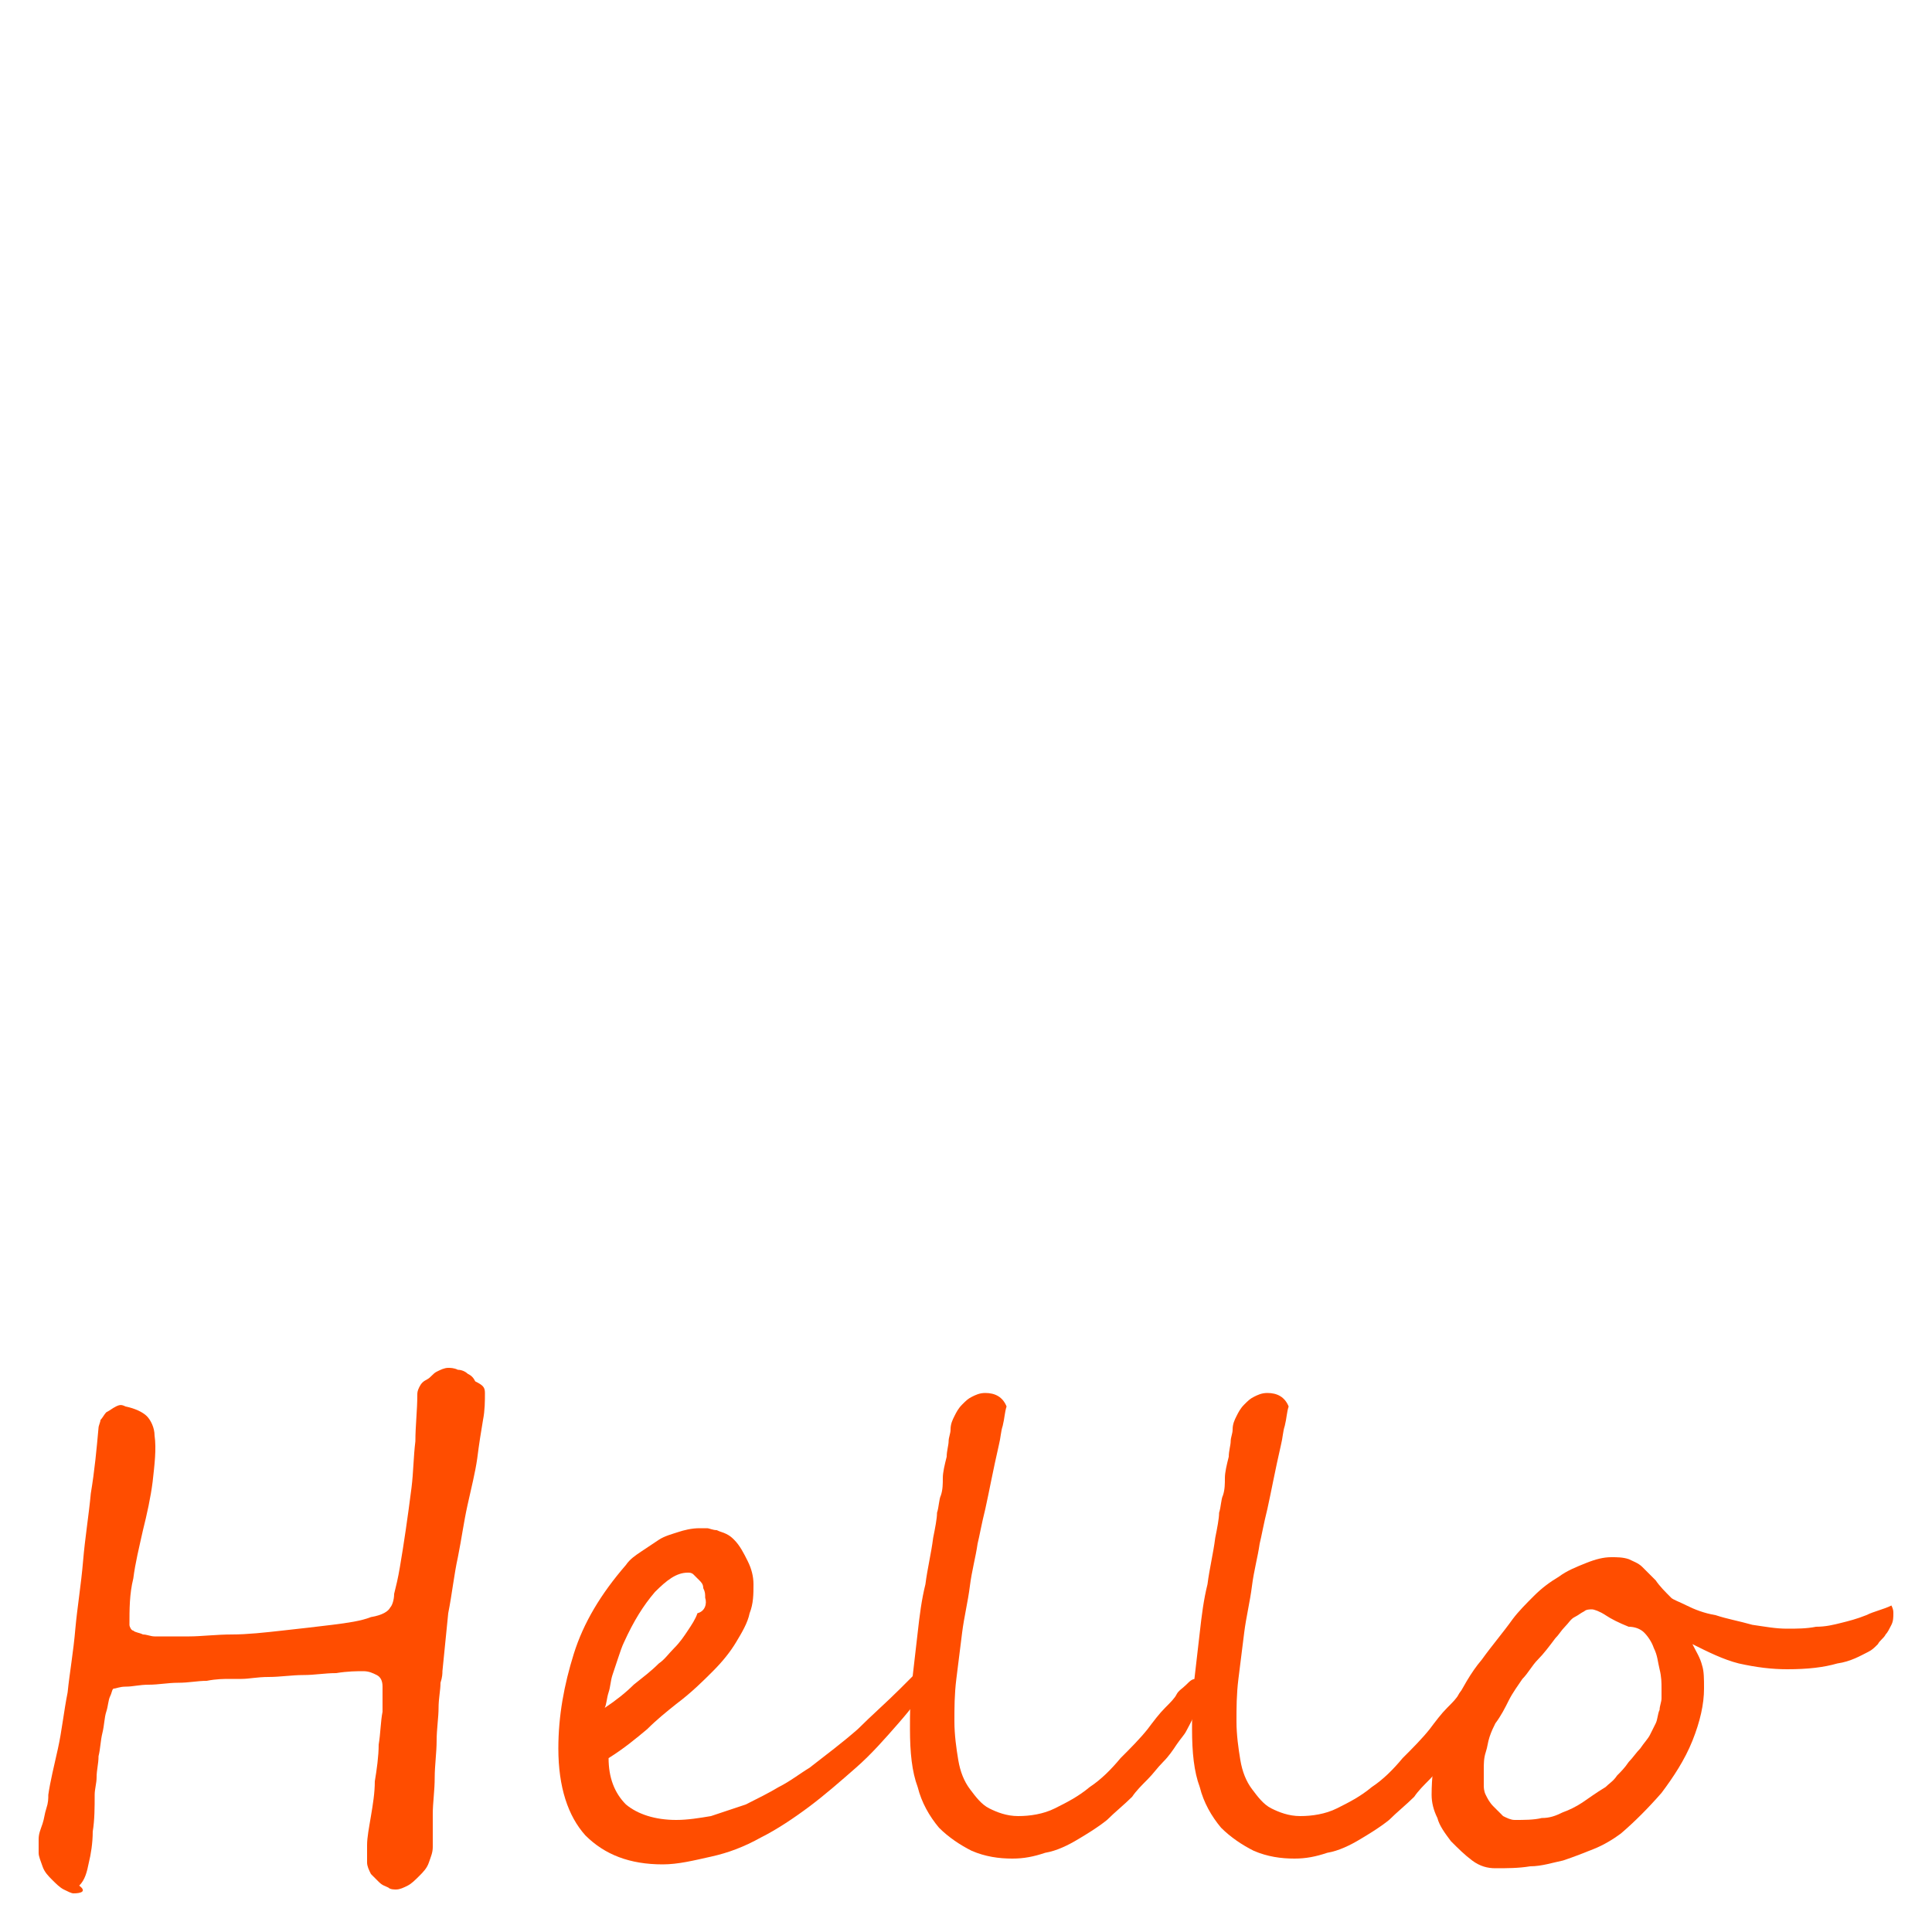 <?xml version="1.0" encoding="utf-8"?>
<!-- Generator: Adobe Illustrator 25.4.1, SVG Export Plug-In . SVG Version: 6.00 Build 0)  -->
<svg version="1.1" id="Layer_1" xmlns="http://www.w3.org/2000/svg" xmlns:xlink="http://www.w3.org/1999/xlink" x="0px" y="0px"
	 viewBox="0 0 100 100" style="enable-background:new 0 0 100 100;" xml:space="preserve">
<style type="text/css">
	.st0{fill:#FF4D00;}
</style>
<g>
	<path class="st0" d="M25.1,72.1c0,0.4,0,0.9-0.1,1.4c-0.1,0.6-0.2,1.2-0.3,2c-0.1,0.7-0.3,1.5-0.5,2.4c-0.2,0.9-0.3,1.7-0.5,2.7
		c-0.2,0.9-0.3,1.9-0.5,2.9c-0.1,1-0.2,2-0.3,3c0,0.1,0,0.3-0.1,0.6c0,0.4-0.1,0.8-0.1,1.3c0,0.5-0.1,1.1-0.1,1.7
		c0,0.6-0.1,1.3-0.1,1.9c0,0.7-0.1,1.3-0.1,1.9c0,0.6,0,1.2,0,1.7c0,0.3-0.1,0.5-0.2,0.8c-0.1,0.3-0.3,0.5-0.5,0.7
		c-0.2,0.2-0.4,0.4-0.6,0.5c-0.2,0.1-0.4,0.2-0.6,0.2c-0.1,0-0.3,0-0.4-0.1c-0.2-0.1-0.3-0.1-0.5-0.3c-0.1-0.1-0.3-0.3-0.4-0.4
		c-0.1-0.2-0.2-0.4-0.2-0.6c0-0.2,0-0.5,0-0.9c0-0.4,0.1-0.9,0.2-1.5c0.1-0.6,0.2-1.2,0.2-1.8c0.1-0.6,0.2-1.3,0.2-1.9
		c0.1-0.6,0.1-1.2,0.2-1.7c0-0.5,0-0.9,0-1.3c0-0.3-0.1-0.5-0.3-0.6c-0.2-0.1-0.4-0.2-0.7-0.2c-0.3,0-0.8,0-1.4,0.1
		c-0.6,0-1.1,0.1-1.7,0.1c-0.6,0-1.2,0.1-1.8,0.1c-0.6,0-1,0.1-1.4,0.1c-0.1,0-0.3,0-0.6,0c-0.3,0-0.7,0-1.2,0.1
		c-0.5,0-0.9,0.1-1.5,0.1c-0.5,0-1,0.1-1.5,0.1c-0.5,0-0.8,0.1-1.2,0.1c-0.3,0-0.5,0.1-0.6,0.1c-0.1,0-0.1,0.2-0.2,0.4
		c-0.1,0.2-0.1,0.5-0.2,0.8c-0.1,0.3-0.1,0.7-0.2,1.1c-0.1,0.4-0.1,0.8-0.2,1.2c0,0.4-0.1,0.7-0.1,1.1c0,0.3-0.1,0.6-0.1,0.9
		c0,0.6,0,1.3-0.1,1.9c0,0.6-0.1,1.2-0.2,1.6c-0.1,0.5-0.2,0.9-0.5,1.2C4.5,97.9,4.2,98,3.8,98c-0.1,0-0.3-0.1-0.5-0.2
		c-0.2-0.1-0.4-0.3-0.6-0.5c-0.2-0.2-0.4-0.4-0.5-0.7C2.1,96.3,2,96.1,2,95.9c0-0.2,0-0.4,0-0.7c0-0.3,0.1-0.5,0.2-0.8
		c0.1-0.3,0.1-0.5,0.2-0.8c0.1-0.3,0.1-0.5,0.1-0.7c0.1-0.7,0.3-1.5,0.5-2.4c0.2-0.9,0.3-1.9,0.5-2.9c0.1-1,0.3-2.1,0.4-3.3
		c0.1-1.1,0.3-2.3,0.4-3.5c0.1-1.2,0.3-2.4,0.4-3.5C4.9,76.1,5,75,5.1,73.9c0-0.1,0.1-0.3,0.1-0.4c0.1-0.1,0.2-0.3,0.3-0.4
		C5.7,73,5.8,72.9,6,72.8c0.2-0.1,0.3-0.1,0.5,0c0.5,0.1,0.9,0.3,1.1,0.5c0.2,0.2,0.4,0.6,0.4,1c0.1,0.7,0,1.5-0.1,2.4
		c-0.1,0.8-0.3,1.7-0.5,2.5c-0.2,0.9-0.4,1.7-0.5,2.5c-0.2,0.8-0.2,1.6-0.2,2.4c0,0.1,0.1,0.3,0.2,0.3c0.1,0.1,0.3,0.1,0.5,0.2
		c0.2,0,0.4,0.1,0.6,0.1c0.2,0,0.4,0,0.5,0c0.2,0,0.7,0,1.3,0c0.6,0,1.4-0.1,2.2-0.1s1.7-0.1,2.6-0.2c0.9-0.1,1.8-0.2,2.6-0.3
		c0.8-0.1,1.5-0.2,2-0.4c0.6-0.1,0.9-0.3,1-0.5c0.1-0.1,0.2-0.4,0.2-0.7c0.1-0.4,0.2-0.8,0.3-1.4c0.1-0.6,0.2-1.2,0.3-1.9
		c0.1-0.7,0.2-1.4,0.3-2.2c0.1-0.8,0.1-1.6,0.2-2.4c0-0.8,0.1-1.6,0.1-2.4c0-0.1,0-0.2,0.1-0.4c0.1-0.2,0.2-0.3,0.4-0.4
		c0.2-0.1,0.3-0.3,0.5-0.4c0.2-0.1,0.4-0.2,0.6-0.2c0.1,0,0.3,0,0.5,0.1c0.2,0,0.4,0.1,0.5,0.2c0.2,0.1,0.3,0.2,0.4,0.4
		C25,71.7,25.1,71.8,25.1,72.1"/>
	<path class="st0" d="M48.8,85.9c0,0.2-0.1,0.4-0.4,0.9c-0.6,0.8-1.2,1.6-1.9,2.4c-0.7,0.8-1.4,1.6-2.2,2.3c-0.8,0.7-1.6,1.4-2.4,2
		c-0.8,0.6-1.7,1.2-2.5,1.6c-0.9,0.5-1.7,0.8-2.6,1c-0.9,0.2-1.7,0.4-2.5,0.4c-1.7,0-3-0.5-4-1.5c-0.9-1-1.4-2.5-1.4-4.5
		c0-1.7,0.3-3.3,0.8-4.9c0.5-1.6,1.4-3.1,2.7-4.6c0.2-0.3,0.5-0.5,0.8-0.7c0.3-0.2,0.6-0.4,0.9-0.6c0.3-0.2,0.7-0.3,1-0.4
		c0.3-0.1,0.7-0.2,1.1-0.2c0.1,0,0.2,0,0.4,0c0.1,0,0.3,0.1,0.5,0.1c0.2,0.1,0.3,0.1,0.5,0.2c0.2,0.1,0.3,0.2,0.4,0.3
		c0.3,0.3,0.5,0.7,0.7,1.1c0.2,0.4,0.3,0.8,0.3,1.2c0,0.5,0,1-0.2,1.5c-0.1,0.5-0.4,1-0.7,1.5c-0.3,0.5-0.7,1-1.2,1.5
		c-0.5,0.5-1.1,1.1-1.9,1.7c-0.5,0.4-1,0.8-1.5,1.3c-0.6,0.5-1.2,1-2,1.5c0,1,0.3,1.8,0.9,2.4c0.6,0.5,1.5,0.8,2.6,0.8
		c0.6,0,1.2-0.1,1.8-0.2c0.6-0.2,1.2-0.4,1.8-0.6c0.6-0.3,1.2-0.6,1.7-0.9c0.6-0.3,1.1-0.7,1.6-1c0.9-0.7,1.7-1.3,2.5-2
		c0.7-0.7,1.5-1.4,2.2-2.1l0.9-0.9c0.5-0.5,0.9-0.7,1.1-0.7C48.7,85.6,48.8,85.7,48.8,85.9 M36.5,82.7c0-0.2,0-0.3-0.1-0.5
		c0-0.2-0.1-0.3-0.2-0.4c-0.1-0.1-0.2-0.2-0.3-0.3c-0.1-0.1-0.2-0.1-0.3-0.1c-0.6,0-1.1,0.4-1.7,1c-0.6,0.7-1.1,1.5-1.6,2.6
		c-0.1,0.2-0.2,0.5-0.3,0.8c-0.1,0.3-0.2,0.6-0.3,0.9c-0.1,0.3-0.1,0.6-0.2,0.9c-0.1,0.3-0.1,0.6-0.2,0.8c0.6-0.4,1.1-0.8,1.5-1.2
		c0.5-0.4,0.9-0.7,1.3-1.1c0.3-0.2,0.5-0.5,0.8-0.8c0.3-0.3,0.5-0.6,0.7-0.9c0.2-0.3,0.4-0.6,0.5-0.9C36.5,83.4,36.6,83,36.5,82.7"
		/>
	<path class="st0" d="M62.3,87.2c0,0.5-0.3,1.3-0.9,2.4c-0.1,0.2-0.3,0.4-0.5,0.7c-0.2,0.3-0.4,0.6-0.7,0.9
		c-0.3,0.3-0.5,0.6-0.8,0.9c-0.3,0.3-0.6,0.6-0.8,0.9c-0.4,0.4-0.9,0.8-1.3,1.2c-0.5,0.4-1,0.7-1.5,1c-0.5,0.3-1.1,0.6-1.7,0.7
		c-0.6,0.2-1.1,0.3-1.7,0.3c-0.7,0-1.4-0.1-2.1-0.4c-0.6-0.3-1.2-0.7-1.7-1.2c-0.5-0.6-0.9-1.3-1.1-2.1c-0.3-0.8-0.4-1.8-0.4-3
		c0-0.8,0-1.6,0.1-2.4c0.1-0.9,0.2-1.7,0.3-2.6c0.1-0.9,0.2-1.7,0.4-2.5c0.1-0.8,0.3-1.6,0.4-2.4c0.1-0.5,0.2-1,0.2-1.3
		c0.1-0.3,0.1-0.7,0.2-0.9c0.1-0.3,0.1-0.6,0.1-0.9c0-0.3,0.1-0.7,0.2-1.1c0-0.3,0.1-0.6,0.1-0.8c0-0.2,0.1-0.4,0.1-0.6
		c0-0.3,0.1-0.5,0.2-0.7c0.1-0.2,0.2-0.4,0.4-0.6c0.2-0.2,0.3-0.3,0.5-0.4c0.2-0.1,0.4-0.2,0.7-0.2c0.5,0,0.9,0.2,1.1,0.7
		c-0.1,0.3-0.1,0.6-0.2,1c-0.1,0.3-0.1,0.6-0.2,1c-0.3,1.3-0.5,2.4-0.7,3.3c-0.2,0.8-0.3,1.4-0.4,1.8c-0.1,0.7-0.3,1.4-0.4,2.2
		c-0.1,0.8-0.3,1.6-0.4,2.4c-0.1,0.8-0.2,1.6-0.3,2.4c-0.1,0.8-0.1,1.5-0.1,2.2c0,0.7,0.1,1.4,0.2,2c0.1,0.6,0.3,1.1,0.6,1.5
		c0.3,0.4,0.6,0.8,1,1c0.4,0.2,0.9,0.4,1.5,0.4c0.6,0,1.3-0.1,1.9-0.4c0.6-0.3,1.2-0.6,1.8-1.1c0.6-0.4,1.1-0.9,1.6-1.5
		c0.5-0.5,1-1,1.4-1.5c0.3-0.4,0.6-0.8,0.9-1.1c0.3-0.3,0.5-0.5,0.6-0.7c0.1-0.2,0.3-0.3,0.5-0.5c0.2-0.2,0.3-0.3,0.5-0.3
		C62.2,86.8,62.3,86.9,62.3,87.2"/>
	<path class="st0" d="M76.9,87.2c0,0.5-0.3,1.3-0.9,2.4c-0.1,0.2-0.3,0.4-0.5,0.7c-0.2,0.3-0.4,0.6-0.7,0.9
		c-0.3,0.3-0.5,0.6-0.8,0.9c-0.3,0.3-0.6,0.6-0.8,0.9c-0.4,0.4-0.9,0.8-1.3,1.2c-0.5,0.4-1,0.7-1.5,1c-0.5,0.3-1.1,0.6-1.7,0.7
		c-0.6,0.2-1.1,0.3-1.7,0.3c-0.7,0-1.4-0.1-2.1-0.4c-0.6-0.3-1.2-0.7-1.7-1.2c-0.5-0.6-0.9-1.3-1.1-2.1c-0.3-0.8-0.4-1.8-0.4-3
		c0-0.8,0-1.6,0.1-2.4c0.1-0.9,0.2-1.7,0.3-2.6c0.1-0.9,0.2-1.7,0.4-2.5c0.1-0.8,0.3-1.6,0.4-2.4c0.1-0.5,0.2-1,0.2-1.3
		c0.1-0.3,0.1-0.7,0.2-0.9c0.1-0.3,0.1-0.6,0.1-0.9c0-0.3,0.1-0.7,0.2-1.1c0-0.3,0.1-0.6,0.1-0.8c0-0.2,0.1-0.4,0.1-0.6
		c0-0.3,0.1-0.5,0.2-0.7c0.1-0.2,0.2-0.4,0.4-0.6c0.2-0.2,0.3-0.3,0.5-0.4c0.2-0.1,0.4-0.2,0.7-0.2c0.5,0,0.9,0.2,1.1,0.7
		c-0.1,0.3-0.1,0.6-0.2,1c-0.1,0.3-0.1,0.6-0.2,1c-0.3,1.3-0.5,2.4-0.7,3.3c-0.2,0.8-0.3,1.4-0.4,1.8c-0.1,0.7-0.3,1.4-0.4,2.2
		c-0.1,0.8-0.3,1.6-0.4,2.4c-0.1,0.8-0.2,1.6-0.3,2.4c-0.1,0.8-0.1,1.5-0.1,2.2c0,0.7,0.1,1.4,0.2,2c0.1,0.6,0.3,1.1,0.6,1.5
		c0.3,0.4,0.6,0.8,1,1c0.4,0.2,0.9,0.4,1.5,0.4c0.6,0,1.3-0.1,1.9-0.4c0.6-0.3,1.2-0.6,1.8-1.1c0.6-0.4,1.1-0.9,1.6-1.5
		c0.5-0.5,1-1,1.4-1.5c0.3-0.4,0.6-0.8,0.9-1.1c0.3-0.3,0.5-0.5,0.6-0.7c0.1-0.2,0.3-0.3,0.5-0.5c0.2-0.2,0.3-0.3,0.5-0.3
		C76.8,86.8,76.9,86.9,76.9,87.2"/>
	<path class="st0" d="M98,83.5c0,0.2,0,0.4-0.1,0.6c-0.1,0.2-0.2,0.4-0.3,0.5c-0.1,0.2-0.3,0.3-0.4,0.5c-0.2,0.2-0.3,0.3-0.5,0.4
		c-0.4,0.2-0.9,0.5-1.6,0.6c-0.7,0.2-1.5,0.3-2.6,0.3c-0.8,0-1.6-0.1-2.5-0.3c-0.8-0.2-1.6-0.6-2.4-1c0.2,0.4,0.4,0.7,0.5,1.1
		c0.1,0.3,0.1,0.7,0.1,1.2c0,0.8-0.2,1.7-0.6,2.7c-0.4,1-1,1.9-1.6,2.7c-0.7,0.8-1.4,1.5-2.1,2.1c-0.4,0.3-0.9,0.6-1.4,0.8
		c-0.5,0.2-1,0.4-1.6,0.6c-0.5,0.1-1.1,0.3-1.7,0.3c-0.6,0.1-1.2,0.1-1.8,0.1c-0.4,0-0.8-0.1-1.2-0.4c-0.4-0.3-0.7-0.6-1.1-1
		c-0.3-0.4-0.6-0.8-0.7-1.2c-0.2-0.4-0.3-0.8-0.3-1.2c0-0.9,0.1-1.7,0.3-2.5c0.2-0.8,0.5-1.6,0.9-2.3c0.4-0.7,0.8-1.5,1.4-2.2
		c0.5-0.7,1.1-1.4,1.6-2.1c0.3-0.4,0.7-0.8,1.1-1.2c0.4-0.4,0.8-0.7,1.3-1c0.4-0.3,0.9-0.5,1.4-0.7c0.5-0.2,0.9-0.3,1.3-0.3
		c0.3,0,0.6,0,0.9,0.1c0.2,0.1,0.5,0.2,0.7,0.4c0.2,0.2,0.4,0.4,0.7,0.7c0.2,0.3,0.5,0.6,0.8,0.9c0.1,0.1,0.4,0.2,0.8,0.4
		c0.4,0.2,0.9,0.4,1.5,0.5c0.6,0.2,1.2,0.3,1.9,0.5c0.7,0.1,1.2,0.2,1.8,0.2c0.5,0,1,0,1.5-0.1c0.5,0,0.9-0.1,1.3-0.2
		c0.4-0.1,0.8-0.2,1.3-0.4c0.4-0.2,0.9-0.3,1.3-0.5C98,83.3,98,83.4,98,83.5 M86,87.4c0-0.3,0-0.6-0.1-1c-0.1-0.4-0.1-0.7-0.3-1.1
		c-0.1-0.3-0.3-0.6-0.5-0.8c-0.2-0.2-0.5-0.3-0.8-0.3c-0.5-0.2-0.9-0.4-1.2-0.6c-0.3-0.2-0.6-0.3-0.7-0.3c-0.1,0-0.3,0-0.4,0.1
		c-0.2,0.1-0.3,0.2-0.5,0.3c-0.2,0.1-0.3,0.3-0.5,0.5c-0.2,0.2-0.3,0.4-0.5,0.6c-0.3,0.4-0.6,0.8-0.9,1.1c-0.3,0.3-0.5,0.7-0.8,1
		c-0.2,0.3-0.5,0.7-0.7,1.1c-0.2,0.4-0.4,0.8-0.7,1.2c-0.1,0.2-0.2,0.4-0.3,0.7c-0.1,0.3-0.1,0.5-0.2,0.8c-0.1,0.3-0.1,0.6-0.1,0.9
		c0,0.3,0,0.5,0,0.8c0,0.1,0,0.3,0.1,0.5c0.1,0.2,0.2,0.4,0.4,0.6c0.2,0.2,0.3,0.3,0.5,0.5c0.2,0.1,0.4,0.2,0.6,0.2
		c0.5,0,1,0,1.4-0.1c0.4,0,0.7-0.1,1.1-0.3c0.3-0.1,0.7-0.3,1-0.5c0.3-0.2,0.7-0.5,1.2-0.8c0.2-0.2,0.4-0.3,0.6-0.6
		c0.2-0.2,0.4-0.4,0.6-0.7c0.2-0.2,0.4-0.5,0.6-0.7c0.2-0.3,0.4-0.5,0.5-0.7c0.1-0.2,0.2-0.4,0.3-0.6c0.1-0.2,0.1-0.5,0.2-0.7
		c0-0.2,0.1-0.4,0.1-0.6C86,87.6,86,87.5,86,87.4"/>
</g>
</svg>
